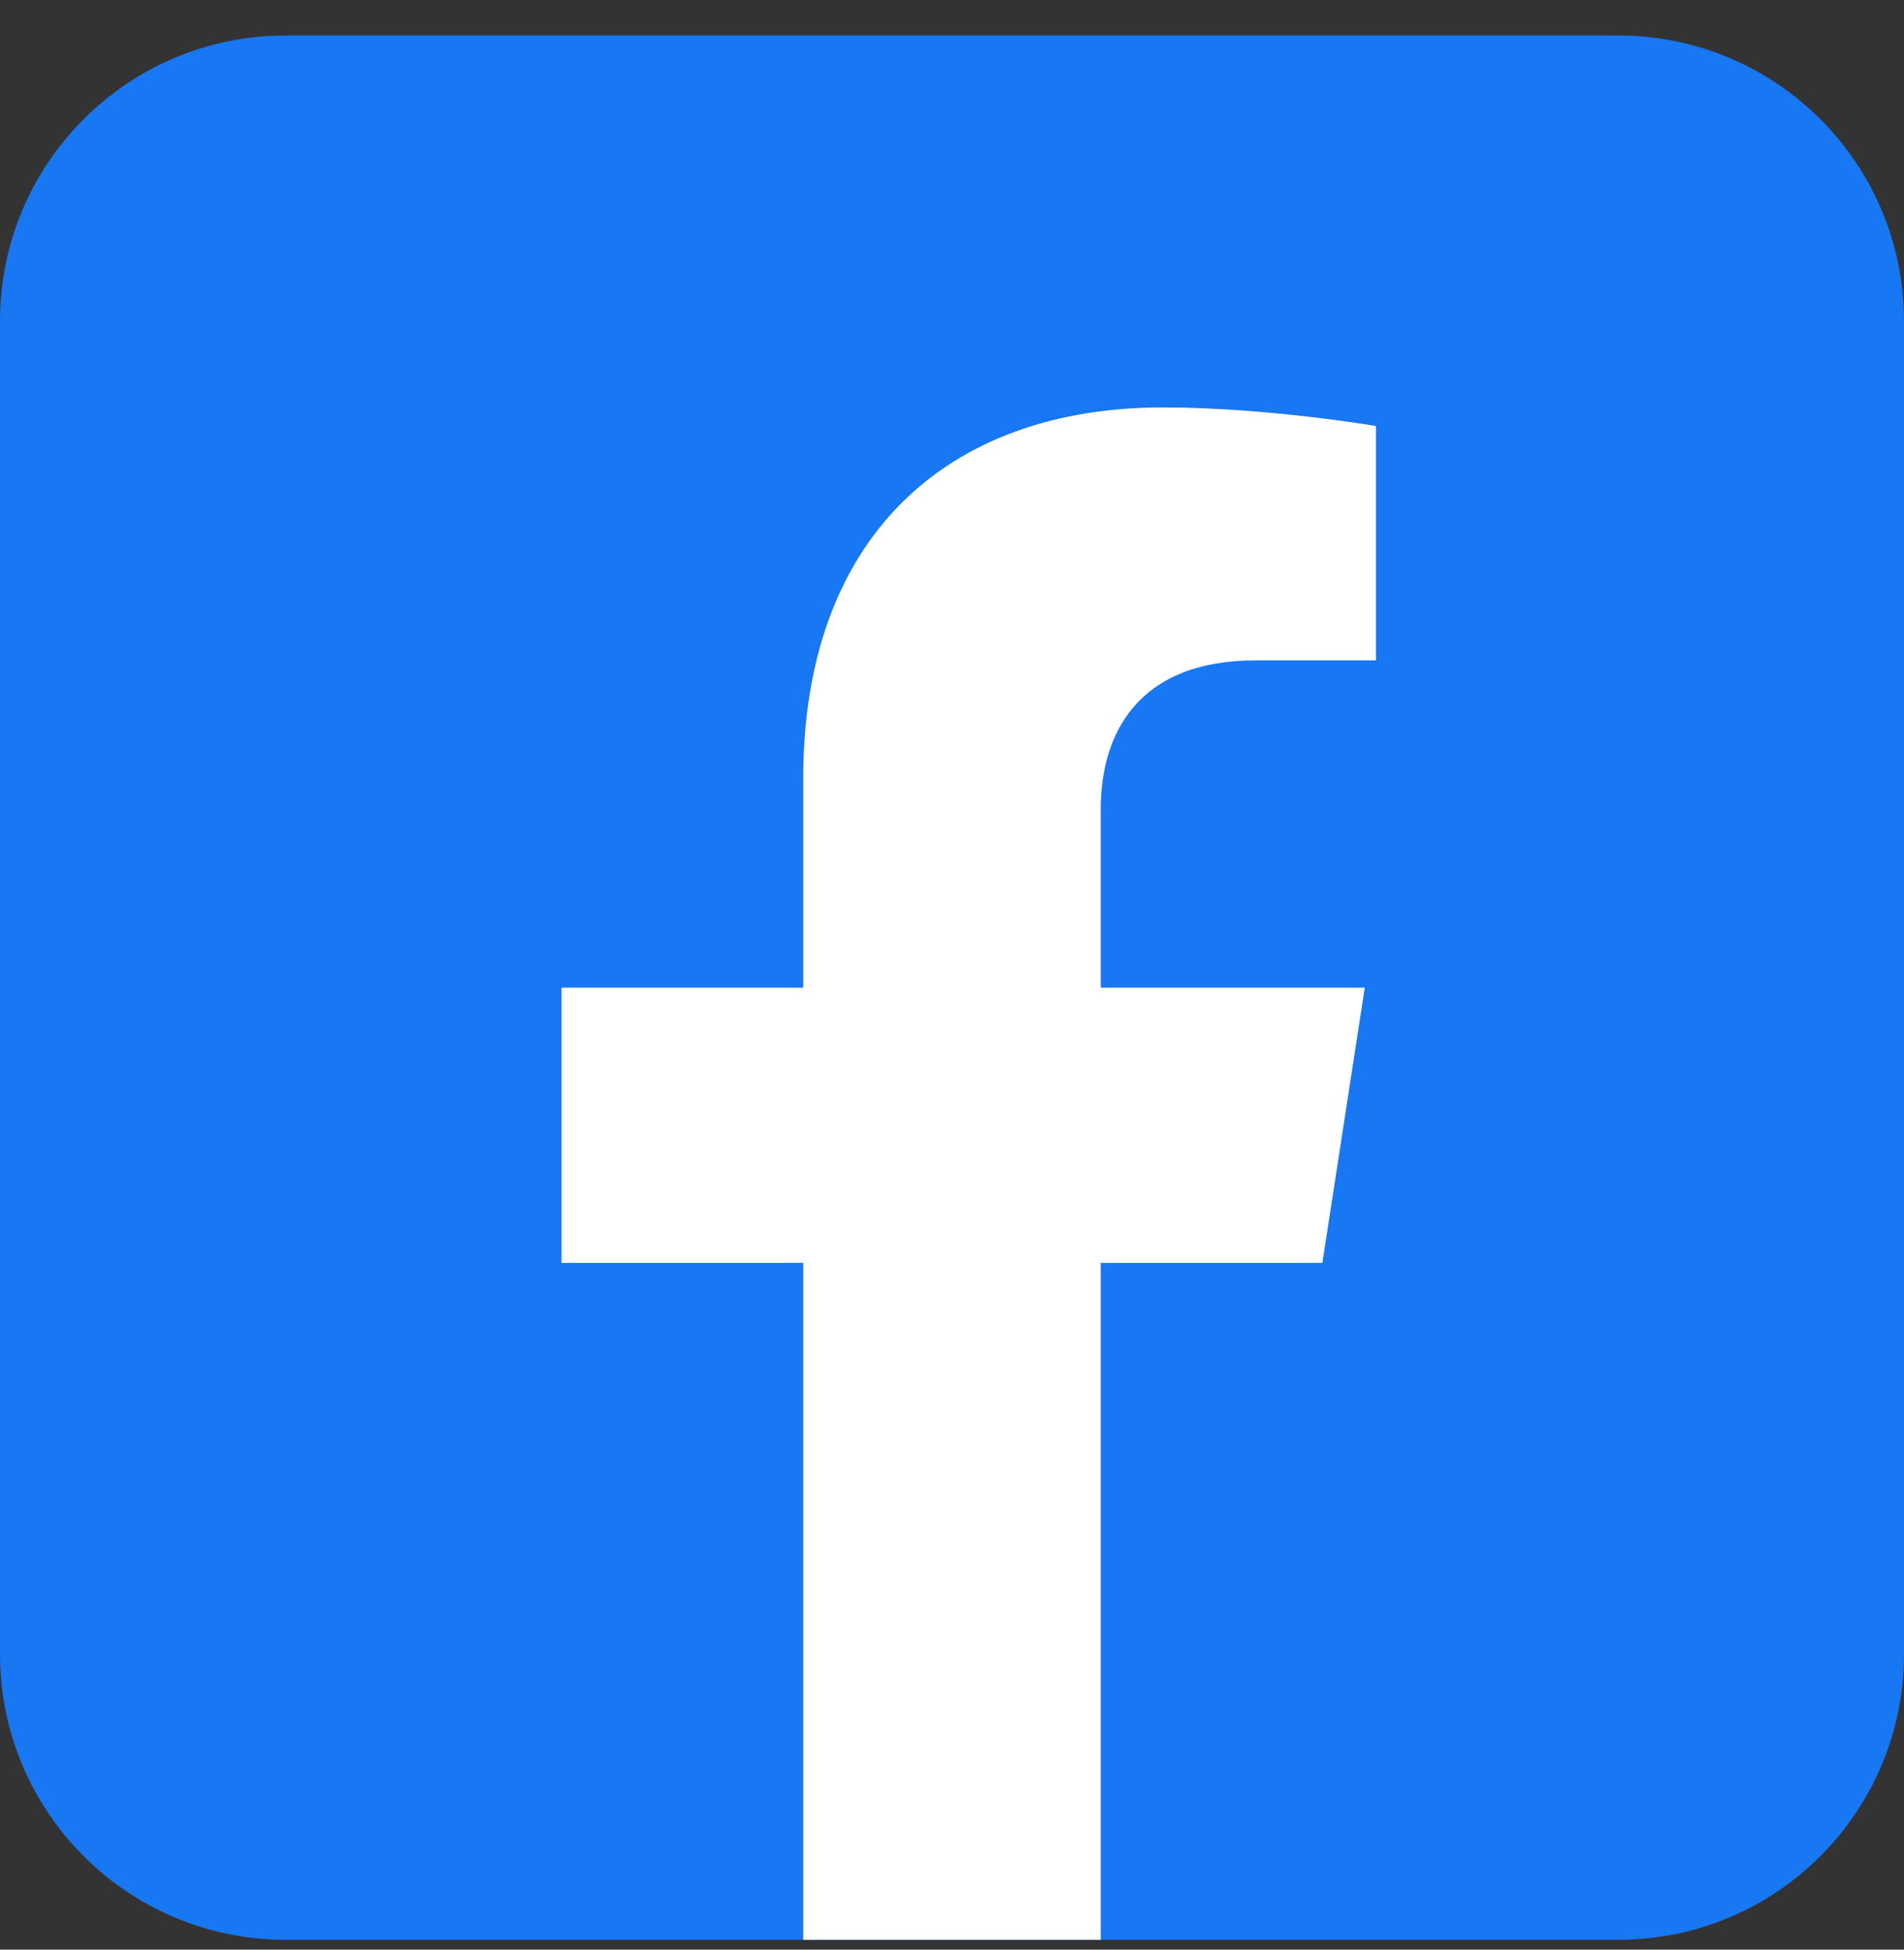 <svg xmlns="http://www.w3.org/2000/svg" width="42" height="43" viewBox="0 0 42 43" fill="none"><rect x="0" y="0" width="42" height="43" fill="#333333" stroke="none"/><g clip-path="url(#clip0_4124_5141)"><path d="M35.7 0.783H6.3C2.821 0.783 0 3.604 0 7.083V36.483C0 39.963 2.821 42.783 6.3 42.783H35.7C39.179 42.783 42 39.963 42 36.483V7.083C42 3.604 39.179 0.783 35.7 0.783Z" fill="#1877F2"></path><path d="M29.17 27.854L30.105 21.783H24.281V17.846C24.281 16.189 25.093 14.565 27.702 14.565H30.352V9.396C30.352 9.396 27.948 8.986 25.651 8.986C20.852 8.986 17.719 11.89 17.719 17.157V21.783H12.387V27.854H17.719V42.783H24.281V27.854H29.17Z" fill="white"></path></g><defs><clipPath id="clip0_4124_5141"><rect width="42" height="42" fill="white" transform="translate(0 0.781)"></rect></clipPath></defs></svg>